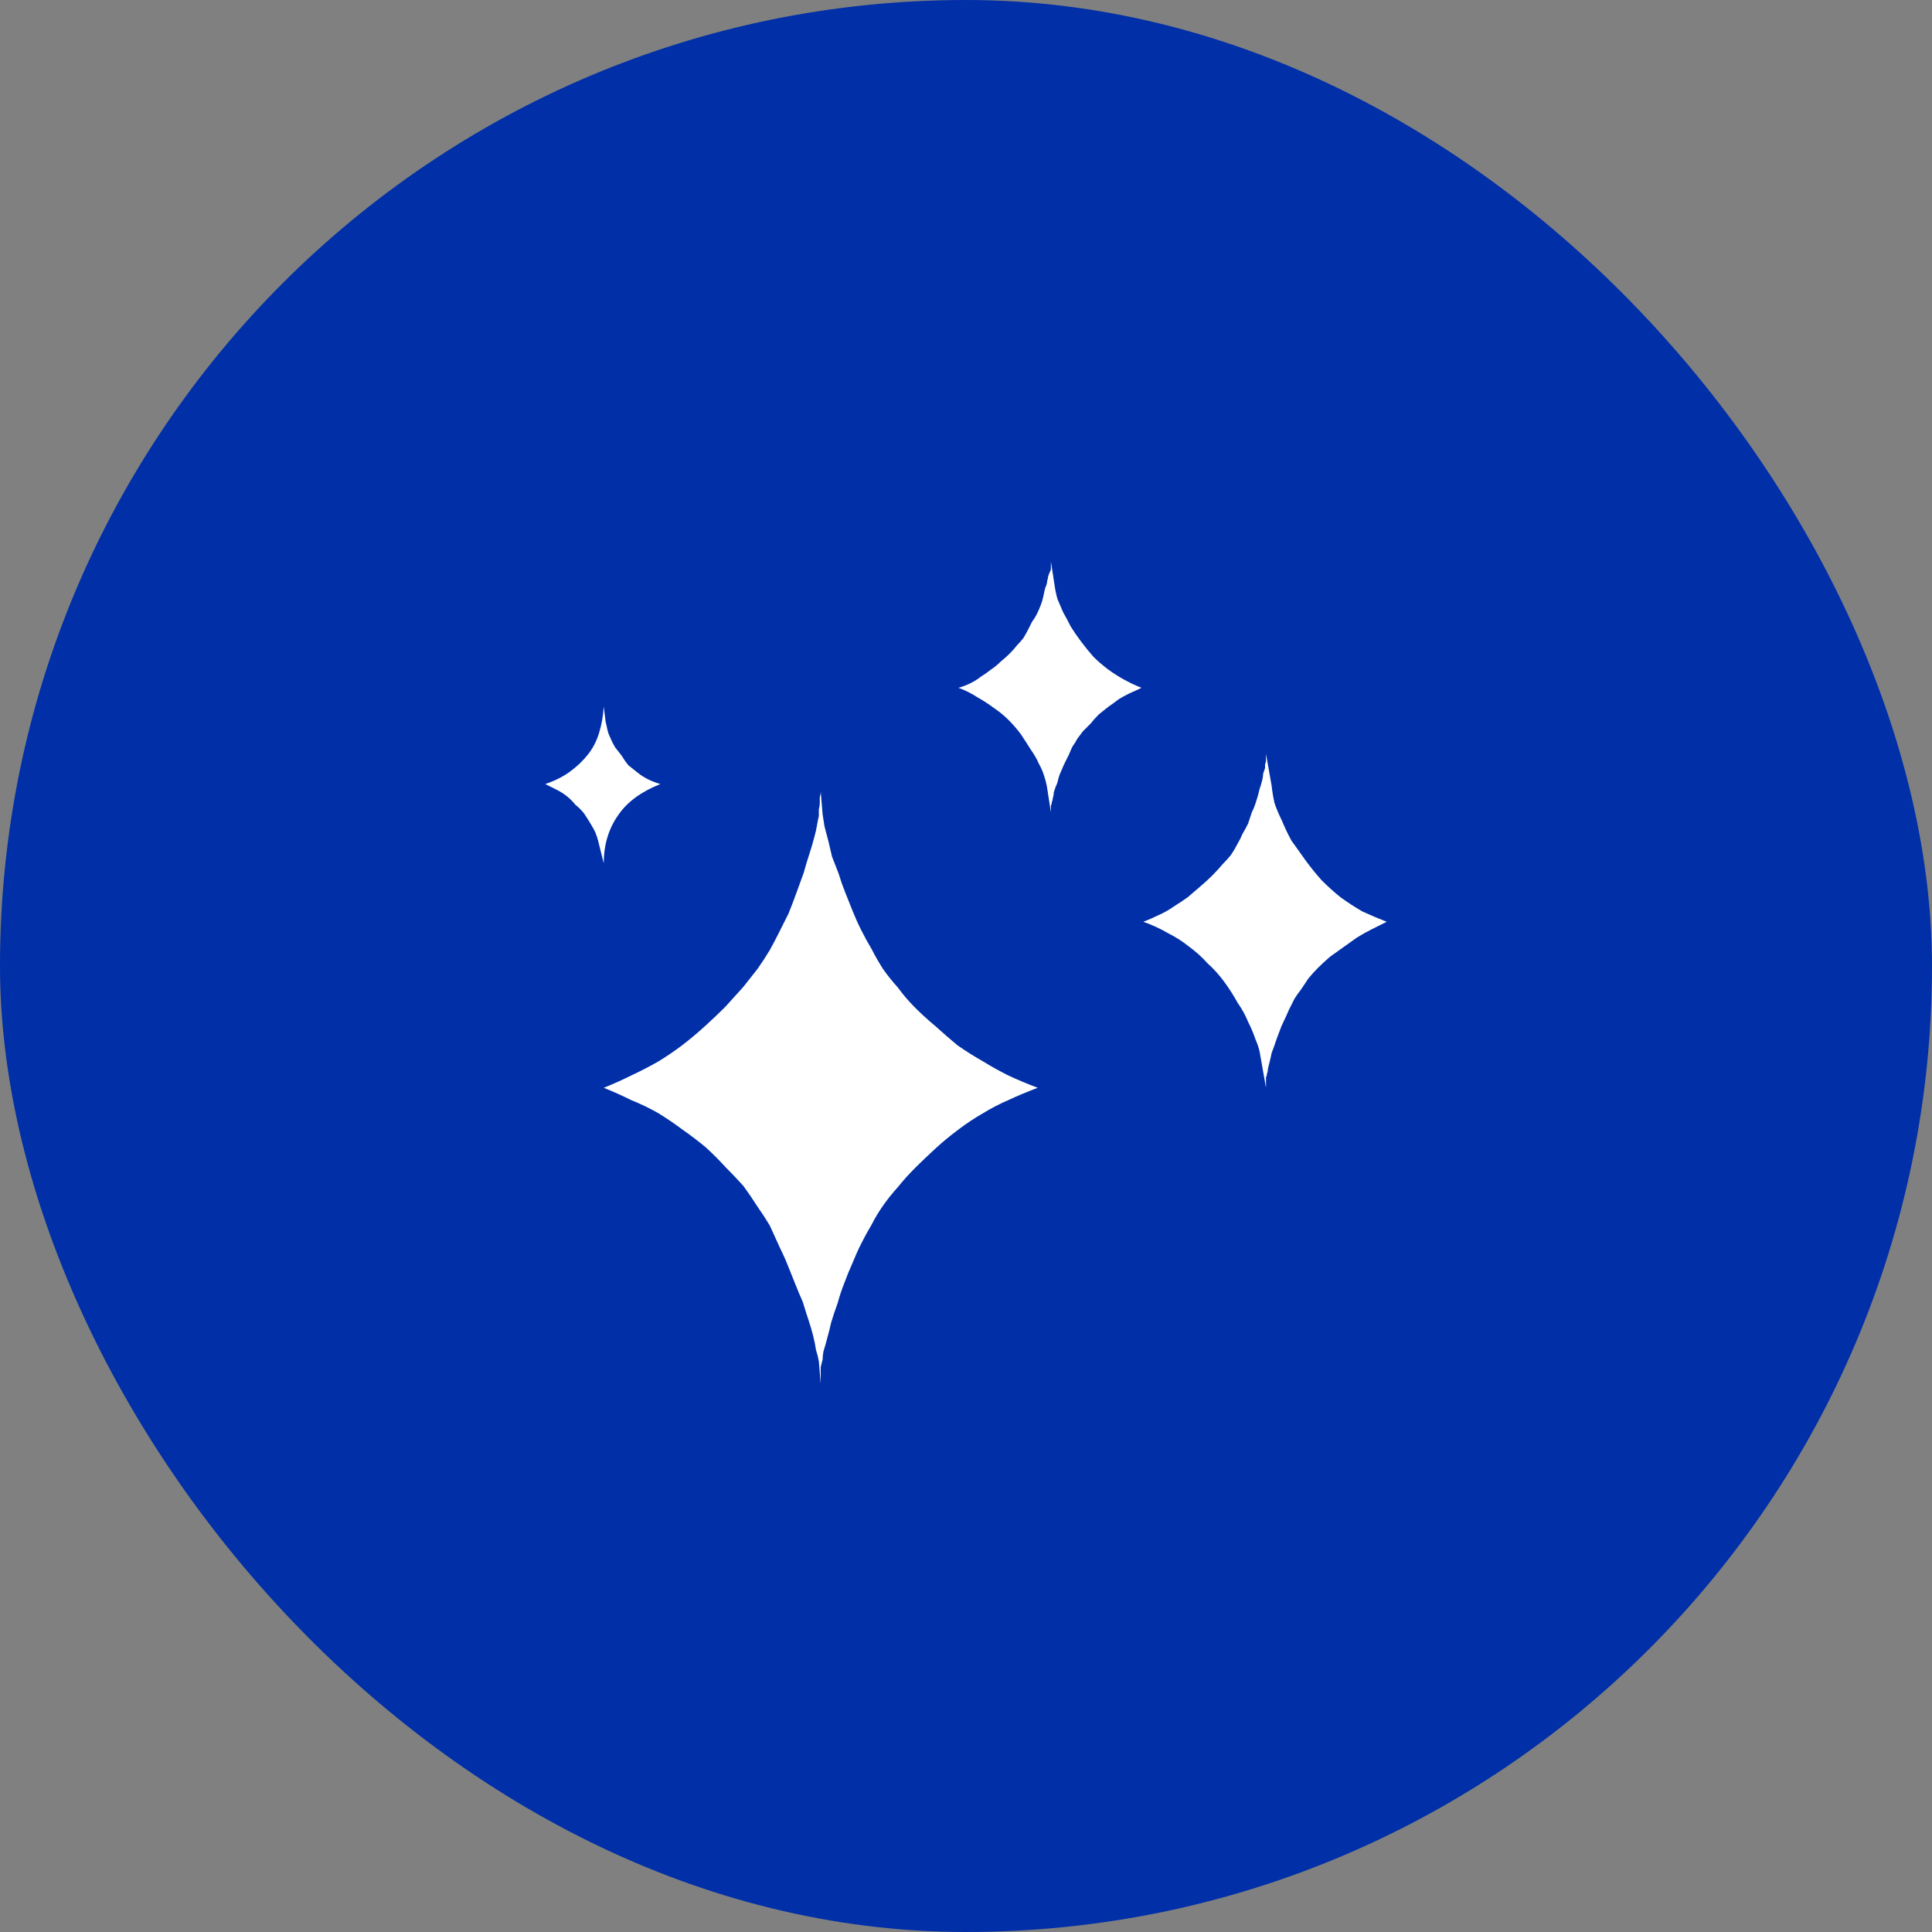 <svg width="72" height="72" viewBox="0 0 72 72" fill="none" xmlns="http://www.w3.org/2000/svg">
<rect x="0" y="0" width="72" height="72" fill="#808080" stroke="none"/>
<rect width="72" height="72" rx="36" fill="#002FA7"/>
<path d="M47.18 28.094L47.391 29.289C47.414 29.5 47.449 29.711 47.496 29.922C47.566 30.133 47.66 30.355 47.777 30.59C47.871 30.824 47.988 31.07 48.129 31.328C48.293 31.562 48.469 31.809 48.656 32.066C48.844 32.324 49.043 32.57 49.254 32.805C49.488 33.039 49.723 33.25 49.957 33.438C50.215 33.625 50.484 33.801 50.766 33.965C51.07 34.105 51.375 34.234 51.68 34.352C51.492 34.445 51.305 34.539 51.117 34.633C50.93 34.727 50.742 34.832 50.555 34.949C50.391 35.066 50.227 35.184 50.062 35.301C49.898 35.418 49.734 35.535 49.57 35.652C49.406 35.793 49.254 35.934 49.113 36.074C48.996 36.191 48.879 36.32 48.762 36.461C48.668 36.602 48.574 36.742 48.48 36.883C48.387 37 48.305 37.117 48.234 37.234C48.164 37.375 48.094 37.516 48.023 37.656C47.977 37.773 47.918 37.902 47.848 38.043C47.777 38.184 47.719 38.324 47.672 38.465C47.625 38.582 47.578 38.711 47.531 38.852C47.484 38.992 47.438 39.121 47.391 39.238C47.367 39.355 47.344 39.461 47.32 39.555C47.297 39.648 47.273 39.742 47.25 39.836C47.25 39.906 47.238 39.965 47.215 40.012C47.215 40.059 47.203 40.105 47.18 40.152C47.18 40.199 47.18 40.246 47.18 40.293C47.18 40.34 47.18 40.387 47.18 40.434C47.18 40.48 47.18 40.516 47.18 40.539L46.969 39.344C46.945 39.156 46.887 38.957 46.793 38.746C46.723 38.535 46.629 38.312 46.512 38.078C46.418 37.844 46.289 37.609 46.125 37.375C45.984 37.117 45.82 36.859 45.633 36.602C45.445 36.344 45.234 36.109 45 35.898C44.789 35.664 44.555 35.453 44.297 35.266C44.062 35.078 43.805 34.914 43.523 34.773C43.242 34.609 42.938 34.469 42.609 34.352C42.797 34.281 42.984 34.199 43.172 34.105C43.383 34.012 43.57 33.906 43.734 33.789C43.922 33.672 44.098 33.555 44.262 33.438C44.426 33.297 44.59 33.156 44.754 33.016C44.918 32.875 45.059 32.746 45.176 32.629C45.316 32.488 45.445 32.348 45.562 32.207C45.68 32.09 45.785 31.973 45.879 31.855C45.973 31.715 46.055 31.574 46.125 31.434C46.195 31.316 46.254 31.199 46.301 31.082C46.371 30.965 46.441 30.836 46.512 30.695C46.559 30.555 46.605 30.414 46.652 30.273C46.723 30.133 46.781 29.98 46.828 29.816C46.875 29.676 46.91 29.547 46.934 29.43C46.98 29.289 47.016 29.172 47.039 29.078C47.062 28.984 47.074 28.902 47.074 28.832C47.098 28.762 47.121 28.691 47.145 28.621C47.145 28.574 47.145 28.527 47.145 28.48C47.168 28.434 47.18 28.387 47.18 28.34C47.18 28.293 47.18 28.258 47.18 28.234C47.18 28.188 47.18 28.141 47.18 28.094ZM30.586 29.5L30.656 30.344C30.68 30.484 30.703 30.637 30.727 30.801C30.773 30.965 30.82 31.141 30.867 31.328C30.914 31.516 30.961 31.715 31.008 31.926C31.078 32.113 31.16 32.324 31.254 32.559C31.324 32.793 31.406 33.027 31.5 33.262C31.594 33.496 31.688 33.73 31.781 33.965C31.875 34.199 31.98 34.434 32.098 34.668C32.215 34.902 32.344 35.137 32.484 35.371C32.602 35.605 32.742 35.852 32.906 36.109C33.07 36.344 33.258 36.578 33.469 36.812C33.656 37.07 33.867 37.316 34.102 37.551C34.336 37.785 34.594 38.02 34.875 38.254C35.133 38.488 35.402 38.723 35.684 38.957C35.988 39.168 36.305 39.367 36.633 39.555C36.938 39.742 37.254 39.918 37.582 40.082C37.934 40.246 38.297 40.398 38.672 40.539C38.297 40.68 37.934 40.832 37.582 40.996C37.254 41.137 36.938 41.301 36.633 41.488C36.305 41.676 35.988 41.887 35.684 42.121C35.402 42.332 35.133 42.555 34.875 42.789C34.594 43.047 34.336 43.293 34.102 43.527C33.867 43.762 33.656 43.996 33.469 44.23C33.258 44.465 33.07 44.699 32.906 44.934C32.742 45.168 32.602 45.402 32.484 45.637C32.344 45.871 32.215 46.105 32.098 46.34C31.98 46.574 31.875 46.809 31.781 47.043C31.664 47.301 31.559 47.559 31.465 47.816C31.371 48.051 31.289 48.297 31.219 48.555C31.125 48.812 31.043 49.059 30.973 49.293C30.926 49.504 30.879 49.691 30.832 49.855C30.785 50.043 30.738 50.207 30.691 50.348C30.668 50.465 30.656 50.57 30.656 50.664C30.633 50.758 30.609 50.852 30.586 50.945C30.586 51.039 30.586 51.121 30.586 51.191C30.586 51.262 30.586 51.332 30.586 51.402C30.586 51.473 30.586 51.531 30.586 51.578L30.516 50.734C30.492 50.594 30.457 50.453 30.41 50.312C30.387 50.148 30.352 49.973 30.305 49.785C30.258 49.598 30.199 49.398 30.129 49.188C30.059 48.977 29.988 48.754 29.918 48.52C29.824 48.309 29.73 48.086 29.637 47.852C29.543 47.617 29.449 47.383 29.355 47.148C29.262 46.914 29.156 46.68 29.039 46.445C28.922 46.188 28.805 45.93 28.688 45.672C28.547 45.438 28.395 45.203 28.23 44.969C28.066 44.711 27.891 44.453 27.703 44.195C27.492 43.961 27.27 43.727 27.035 43.492C26.801 43.234 26.555 42.988 26.297 42.754C26.016 42.52 25.723 42.297 25.418 42.086C25.137 41.875 24.844 41.676 24.539 41.488C24.211 41.301 23.871 41.137 23.52 40.996C23.191 40.832 22.852 40.68 22.5 40.539C22.852 40.398 23.191 40.246 23.52 40.082C23.871 39.918 24.211 39.742 24.539 39.555C24.844 39.367 25.137 39.168 25.418 38.957C25.723 38.723 26.016 38.477 26.297 38.219C26.555 37.984 26.801 37.75 27.035 37.516C27.27 37.258 27.492 37.012 27.703 36.777C27.891 36.543 28.066 36.32 28.23 36.109C28.395 35.875 28.547 35.641 28.688 35.406C28.805 35.195 28.922 34.973 29.039 34.738C29.156 34.504 29.273 34.27 29.391 34.035C29.484 33.801 29.578 33.555 29.672 33.297C29.766 33.039 29.859 32.781 29.953 32.523C30.023 32.266 30.094 32.031 30.164 31.82C30.234 31.609 30.293 31.41 30.34 31.223C30.387 31.059 30.422 30.906 30.445 30.766C30.469 30.625 30.492 30.508 30.516 30.414C30.516 30.32 30.516 30.238 30.516 30.168C30.539 30.074 30.551 29.992 30.551 29.922C30.551 29.852 30.551 29.781 30.551 29.711C30.574 29.641 30.586 29.57 30.586 29.5ZM22.5 26.336L22.57 26.898C22.594 26.992 22.617 27.098 22.641 27.215C22.664 27.309 22.699 27.402 22.746 27.496C22.793 27.613 22.852 27.73 22.922 27.848C22.992 27.941 23.074 28.047 23.168 28.164C23.238 28.281 23.32 28.398 23.414 28.516C23.531 28.609 23.648 28.703 23.766 28.797C23.883 28.891 24.012 28.973 24.152 29.043C24.293 29.113 24.445 29.172 24.609 29.219C24.258 29.359 23.953 29.523 23.695 29.711C23.438 29.898 23.227 30.109 23.062 30.344C22.875 30.602 22.734 30.883 22.641 31.188C22.547 31.492 22.5 31.82 22.5 32.172L22.359 31.609C22.336 31.516 22.312 31.422 22.289 31.328C22.266 31.234 22.23 31.129 22.184 31.012C22.137 30.918 22.078 30.812 22.008 30.695C21.938 30.578 21.855 30.449 21.762 30.309C21.668 30.191 21.562 30.086 21.445 29.992C21.352 29.875 21.246 29.77 21.129 29.676C21.012 29.582 20.883 29.5 20.742 29.43C20.602 29.359 20.461 29.289 20.32 29.219C20.672 29.102 20.977 28.949 21.234 28.762C21.492 28.574 21.715 28.363 21.902 28.129C22.09 27.895 22.23 27.625 22.324 27.32C22.418 27.016 22.477 26.688 22.5 26.336ZM39.164 20.922L39.305 21.836C39.328 22 39.363 22.164 39.41 22.328C39.48 22.492 39.551 22.656 39.621 22.82C39.715 22.984 39.809 23.16 39.902 23.348C40.02 23.535 40.148 23.723 40.289 23.91C40.43 24.098 40.582 24.285 40.746 24.473C40.91 24.637 41.086 24.789 41.273 24.93C41.461 25.07 41.66 25.199 41.871 25.316C42.082 25.434 42.305 25.539 42.539 25.633C42.398 25.703 42.246 25.773 42.082 25.844C41.941 25.914 41.812 25.984 41.695 26.055C41.578 26.148 41.449 26.242 41.309 26.336C41.191 26.43 41.074 26.523 40.957 26.617C40.84 26.734 40.734 26.852 40.641 26.969C40.547 27.062 40.453 27.156 40.359 27.25C40.289 27.344 40.219 27.438 40.148 27.531C40.102 27.625 40.043 27.719 39.973 27.812C39.926 27.906 39.879 28.012 39.832 28.129C39.785 28.223 39.738 28.316 39.691 28.41C39.645 28.504 39.598 28.609 39.551 28.727C39.504 28.82 39.469 28.914 39.445 29.008C39.422 29.125 39.387 29.23 39.34 29.324C39.316 29.395 39.293 29.465 39.27 29.535C39.27 29.605 39.258 29.676 39.234 29.746C39.234 29.793 39.223 29.84 39.199 29.887C39.199 29.934 39.188 29.98 39.164 30.027C39.164 30.074 39.164 30.109 39.164 30.133C39.164 30.156 39.164 30.18 39.164 30.203C39.164 30.227 39.164 30.25 39.164 30.273L39.023 29.359C39 29.219 38.965 29.078 38.918 28.938C38.871 28.773 38.801 28.609 38.707 28.445C38.637 28.281 38.543 28.117 38.426 27.953C38.309 27.766 38.18 27.566 38.039 27.355C37.898 27.168 37.746 26.992 37.582 26.828C37.418 26.664 37.23 26.512 37.02 26.371C36.832 26.23 36.633 26.102 36.422 25.984C36.211 25.844 35.977 25.727 35.719 25.633C35.883 25.586 36.035 25.527 36.176 25.457C36.316 25.387 36.445 25.305 36.562 25.211C36.68 25.141 36.797 25.059 36.914 24.965C37.055 24.871 37.184 24.766 37.301 24.648C37.418 24.555 37.523 24.461 37.617 24.367C37.734 24.25 37.828 24.145 37.898 24.051C37.992 23.957 38.074 23.863 38.145 23.77C38.215 23.652 38.273 23.547 38.32 23.453C38.367 23.359 38.414 23.266 38.461 23.172C38.531 23.078 38.59 22.984 38.637 22.891C38.684 22.797 38.73 22.691 38.777 22.574C38.824 22.457 38.859 22.34 38.883 22.223C38.906 22.105 38.93 22 38.953 21.906C39 21.812 39.023 21.73 39.023 21.66C39.047 21.59 39.059 21.531 39.059 21.484C39.082 21.414 39.105 21.355 39.129 21.309C39.152 21.262 39.164 21.227 39.164 21.203C39.164 21.156 39.164 21.121 39.164 21.098C39.164 21.074 39.164 21.051 39.164 21.027C39.164 20.98 39.164 20.945 39.164 20.922Z" fill="white"/>
</svg>
